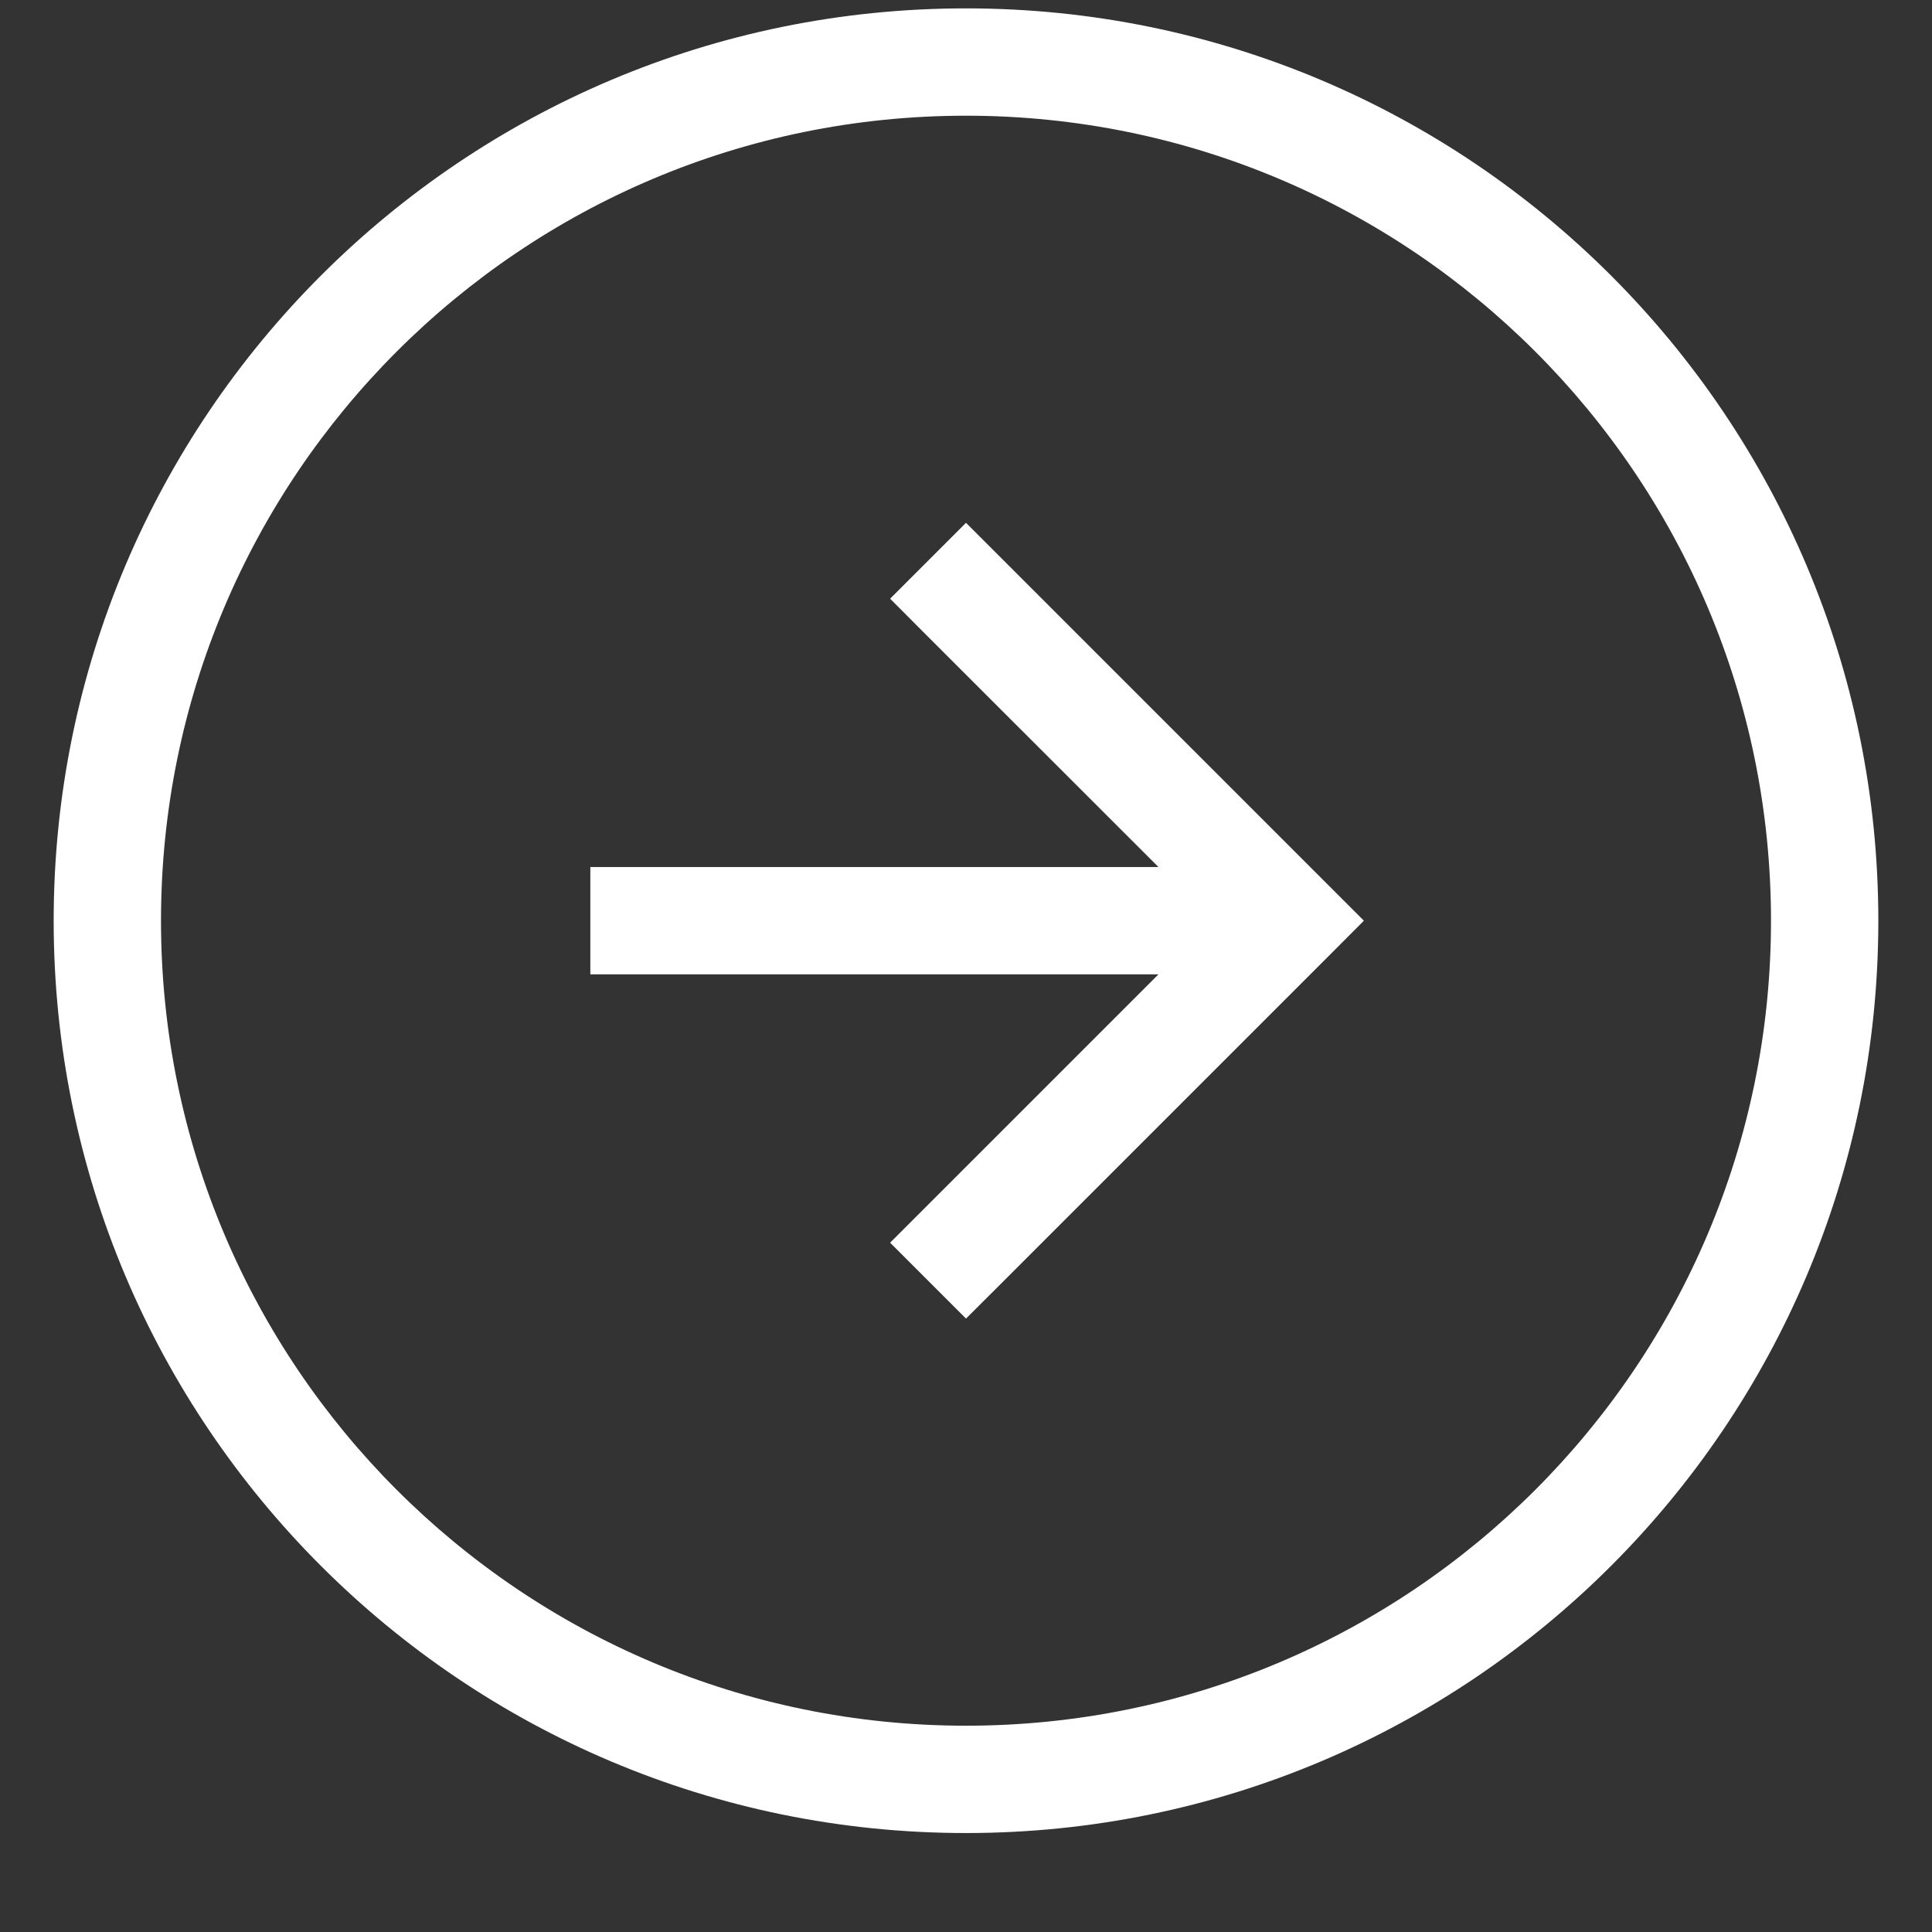 <?xml version="1.0" encoding="UTF-8"?>
<svg xmlns="http://www.w3.org/2000/svg" width="18" height="18" viewBox="0 0 18 18" fill="none">
  <rect x="0" y="0" width="18" height="18" fill="#333333" stroke="none"/>
  <path fill-rule="evenodd" clip-rule="evenodd" d="M9 1.078C4.858 1.078 1.5 4.436 1.5 8.578C1.5 12.72 4.858 16.078 9 16.078C13.142 16.078 16.5 12.72 16.5 8.578C16.5 4.436 13.142 1.078 9 1.078ZM0.5 8.578C0.5 3.884 4.306 0.078 9 0.078C13.694 0.078 17.5 3.884 17.5 8.578C17.5 13.273 13.694 17.078 9 17.078C4.306 17.078 0.5 13.273 0.5 8.578ZM9 4.871L9.354 5.225L12.354 8.225L12.707 8.578L12.354 8.932L9.354 11.932L9 12.285L8.293 11.578L8.646 11.225L10.793 9.078H6H5.5V8.078H6H10.793L8.646 5.932L8.293 5.578L9 4.871Z" fill="white"></path>
</svg>
